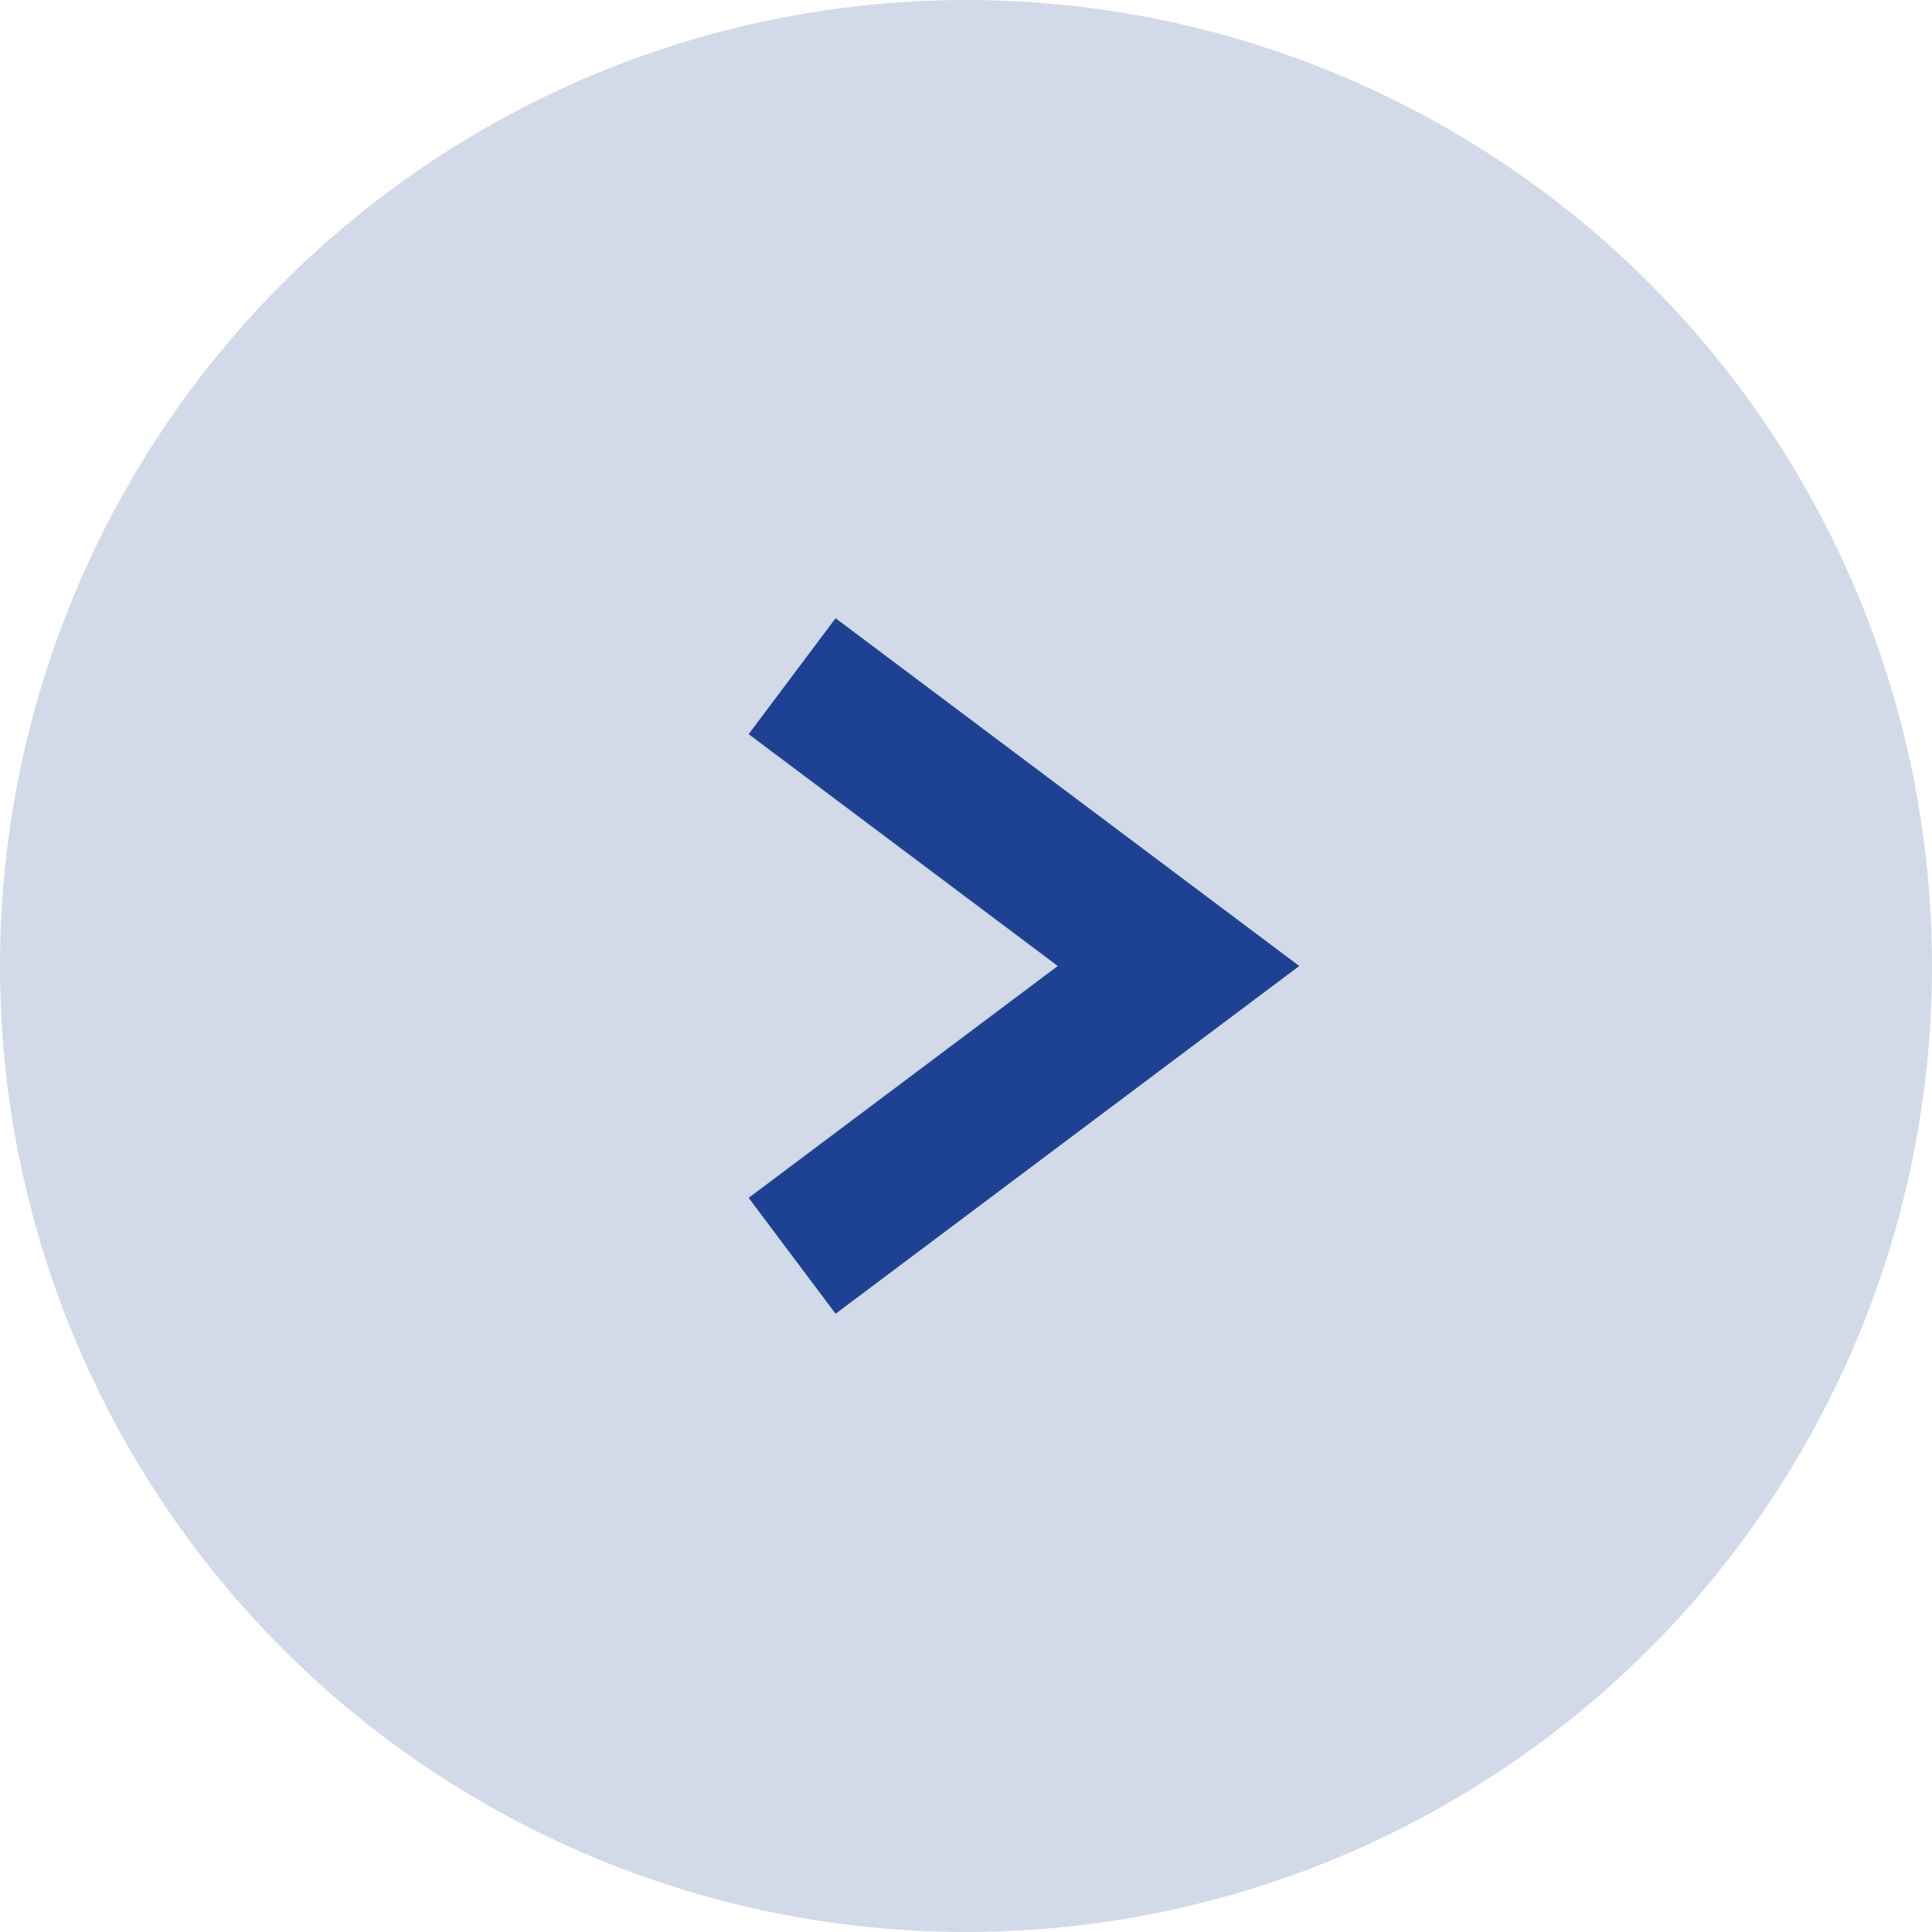 <svg width="20" height="20" viewBox="0 0 20 20" fill="none" xmlns="http://www.w3.org/2000/svg">
<g id="Group 2772">
<circle id="Ellipse 14" cx="10" cy="10" r="10" fill="#D2D9E9"/>
<path id="Vector 7" d="M8.2 7L12.2 10L8.2 13" stroke="#1D4293" stroke-width="1.5"/>
</g>
</svg>

